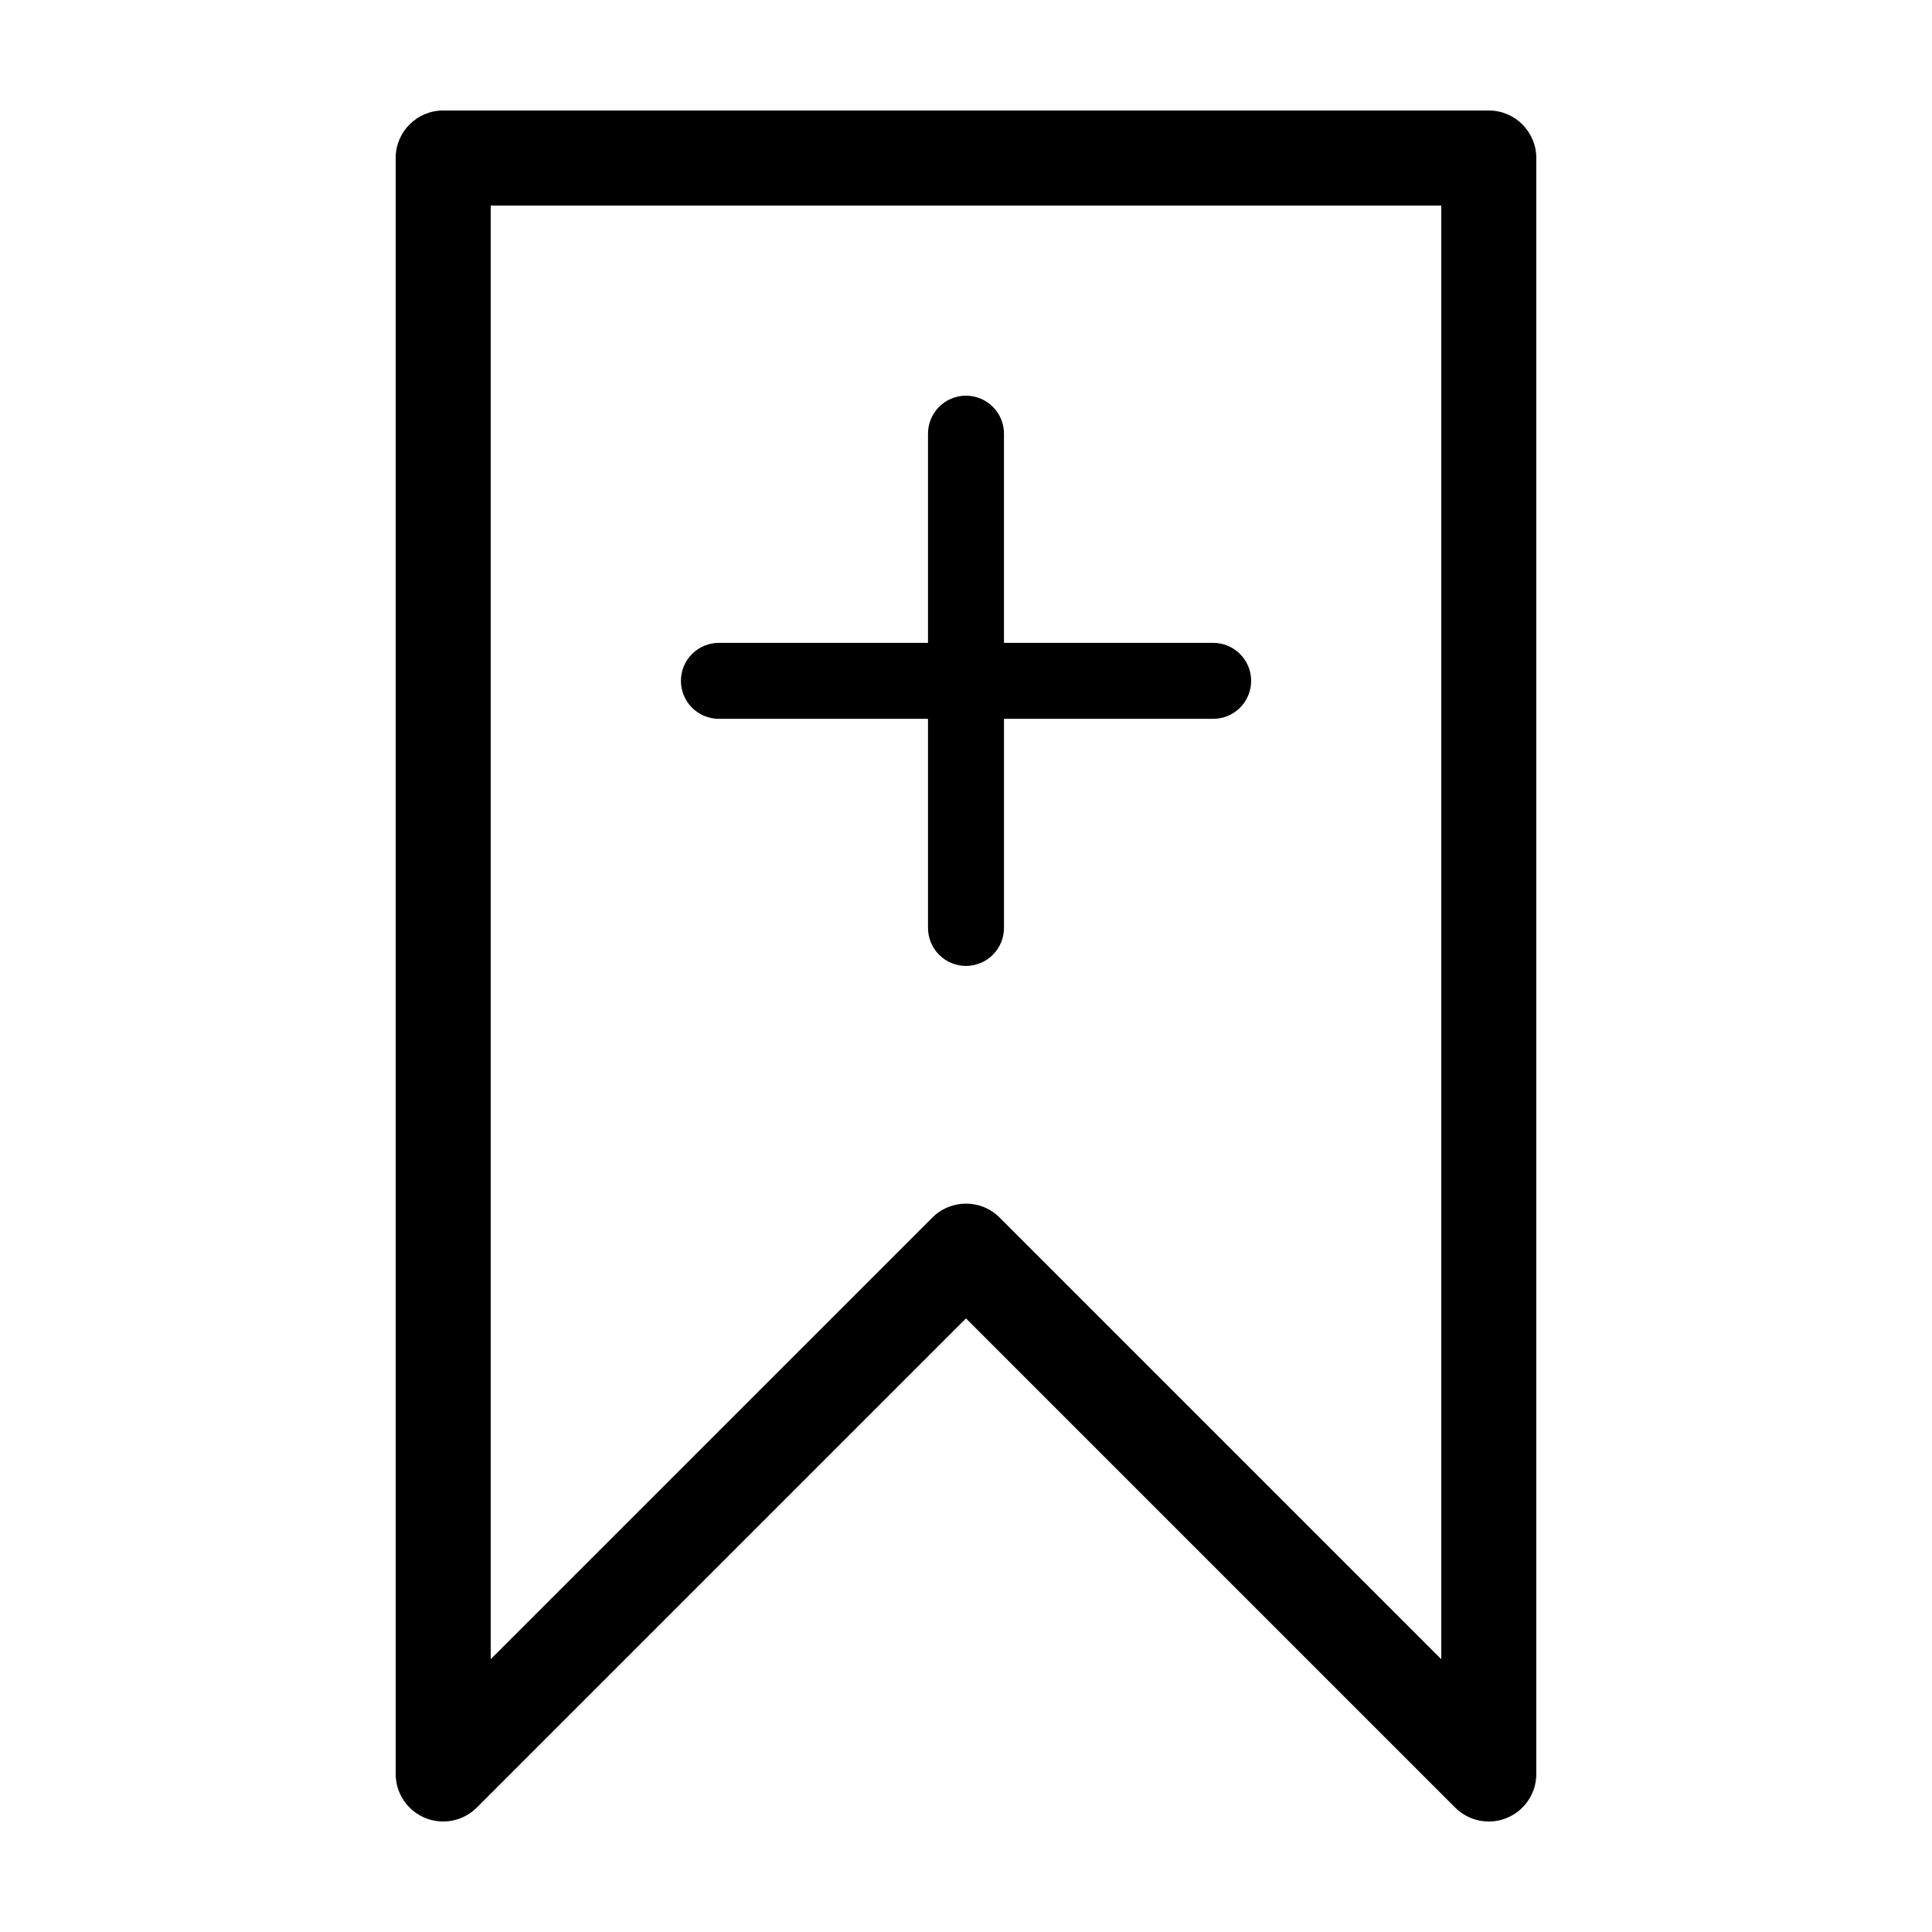 <?xml version="1.0" encoding="UTF-8"?>
<!-- Uploaded to: ICON Repo, www.svgrepo.com, Generator: ICON Repo Mixer Tools -->
<svg fill="#000000" width="800px" height="800px" version="1.1" viewBox="144 144 512 512" xmlns="http://www.w3.org/2000/svg">
 <g>
  <path d="m261.45 173.28c-6.953 0-12.594 5.641-12.594 12.594v428.24c0 5.098 3.066 9.691 7.773 11.641 4.703 1.953 10.125 0.879 13.727-2.723l129.64-129.64 129.64 129.64c3.606 3.602 9.023 4.68 13.73 2.727 4.707-1.953 7.773-6.547 7.769-11.641v-428.24c0-6.957-5.637-12.594-12.594-12.594zm12.594 25.191h251.91v385.24l-117.05-117.05c-4.918-4.918-12.891-4.918-17.809 0l-117.05 117.04z"/>
  <path d="m399.85 248.86c-2.672 0.039-5.215 1.137-7.074 3.055-1.863 1.914-2.883 4.488-2.844 7.16v55.289h-55.301c-2.691-0.027-5.281 1.02-7.195 2.91-1.91 1.891-2.988 4.469-2.988 7.156 0 2.691 1.078 5.269 2.988 7.16 1.914 1.891 4.504 2.938 7.195 2.906h55.301v55.301c-0.031 2.691 1.016 5.281 2.906 7.195 1.891 1.91 4.469 2.988 7.16 2.988 2.688 0 5.266-1.078 7.156-2.988 1.891-1.914 2.938-4.504 2.91-7.195v-55.301h55.289c2.723 0.043 5.344-1.023 7.266-2.945 1.926-1.926 2.988-4.547 2.949-7.266-0.039-2.672-1.137-5.215-3.055-7.078-1.914-1.859-4.488-2.883-7.16-2.844h-55.289v-55.289c0.039-2.723-1.023-5.344-2.949-7.266-1.926-1.926-4.547-2.988-7.266-2.949z"/>
 </g>
</svg>